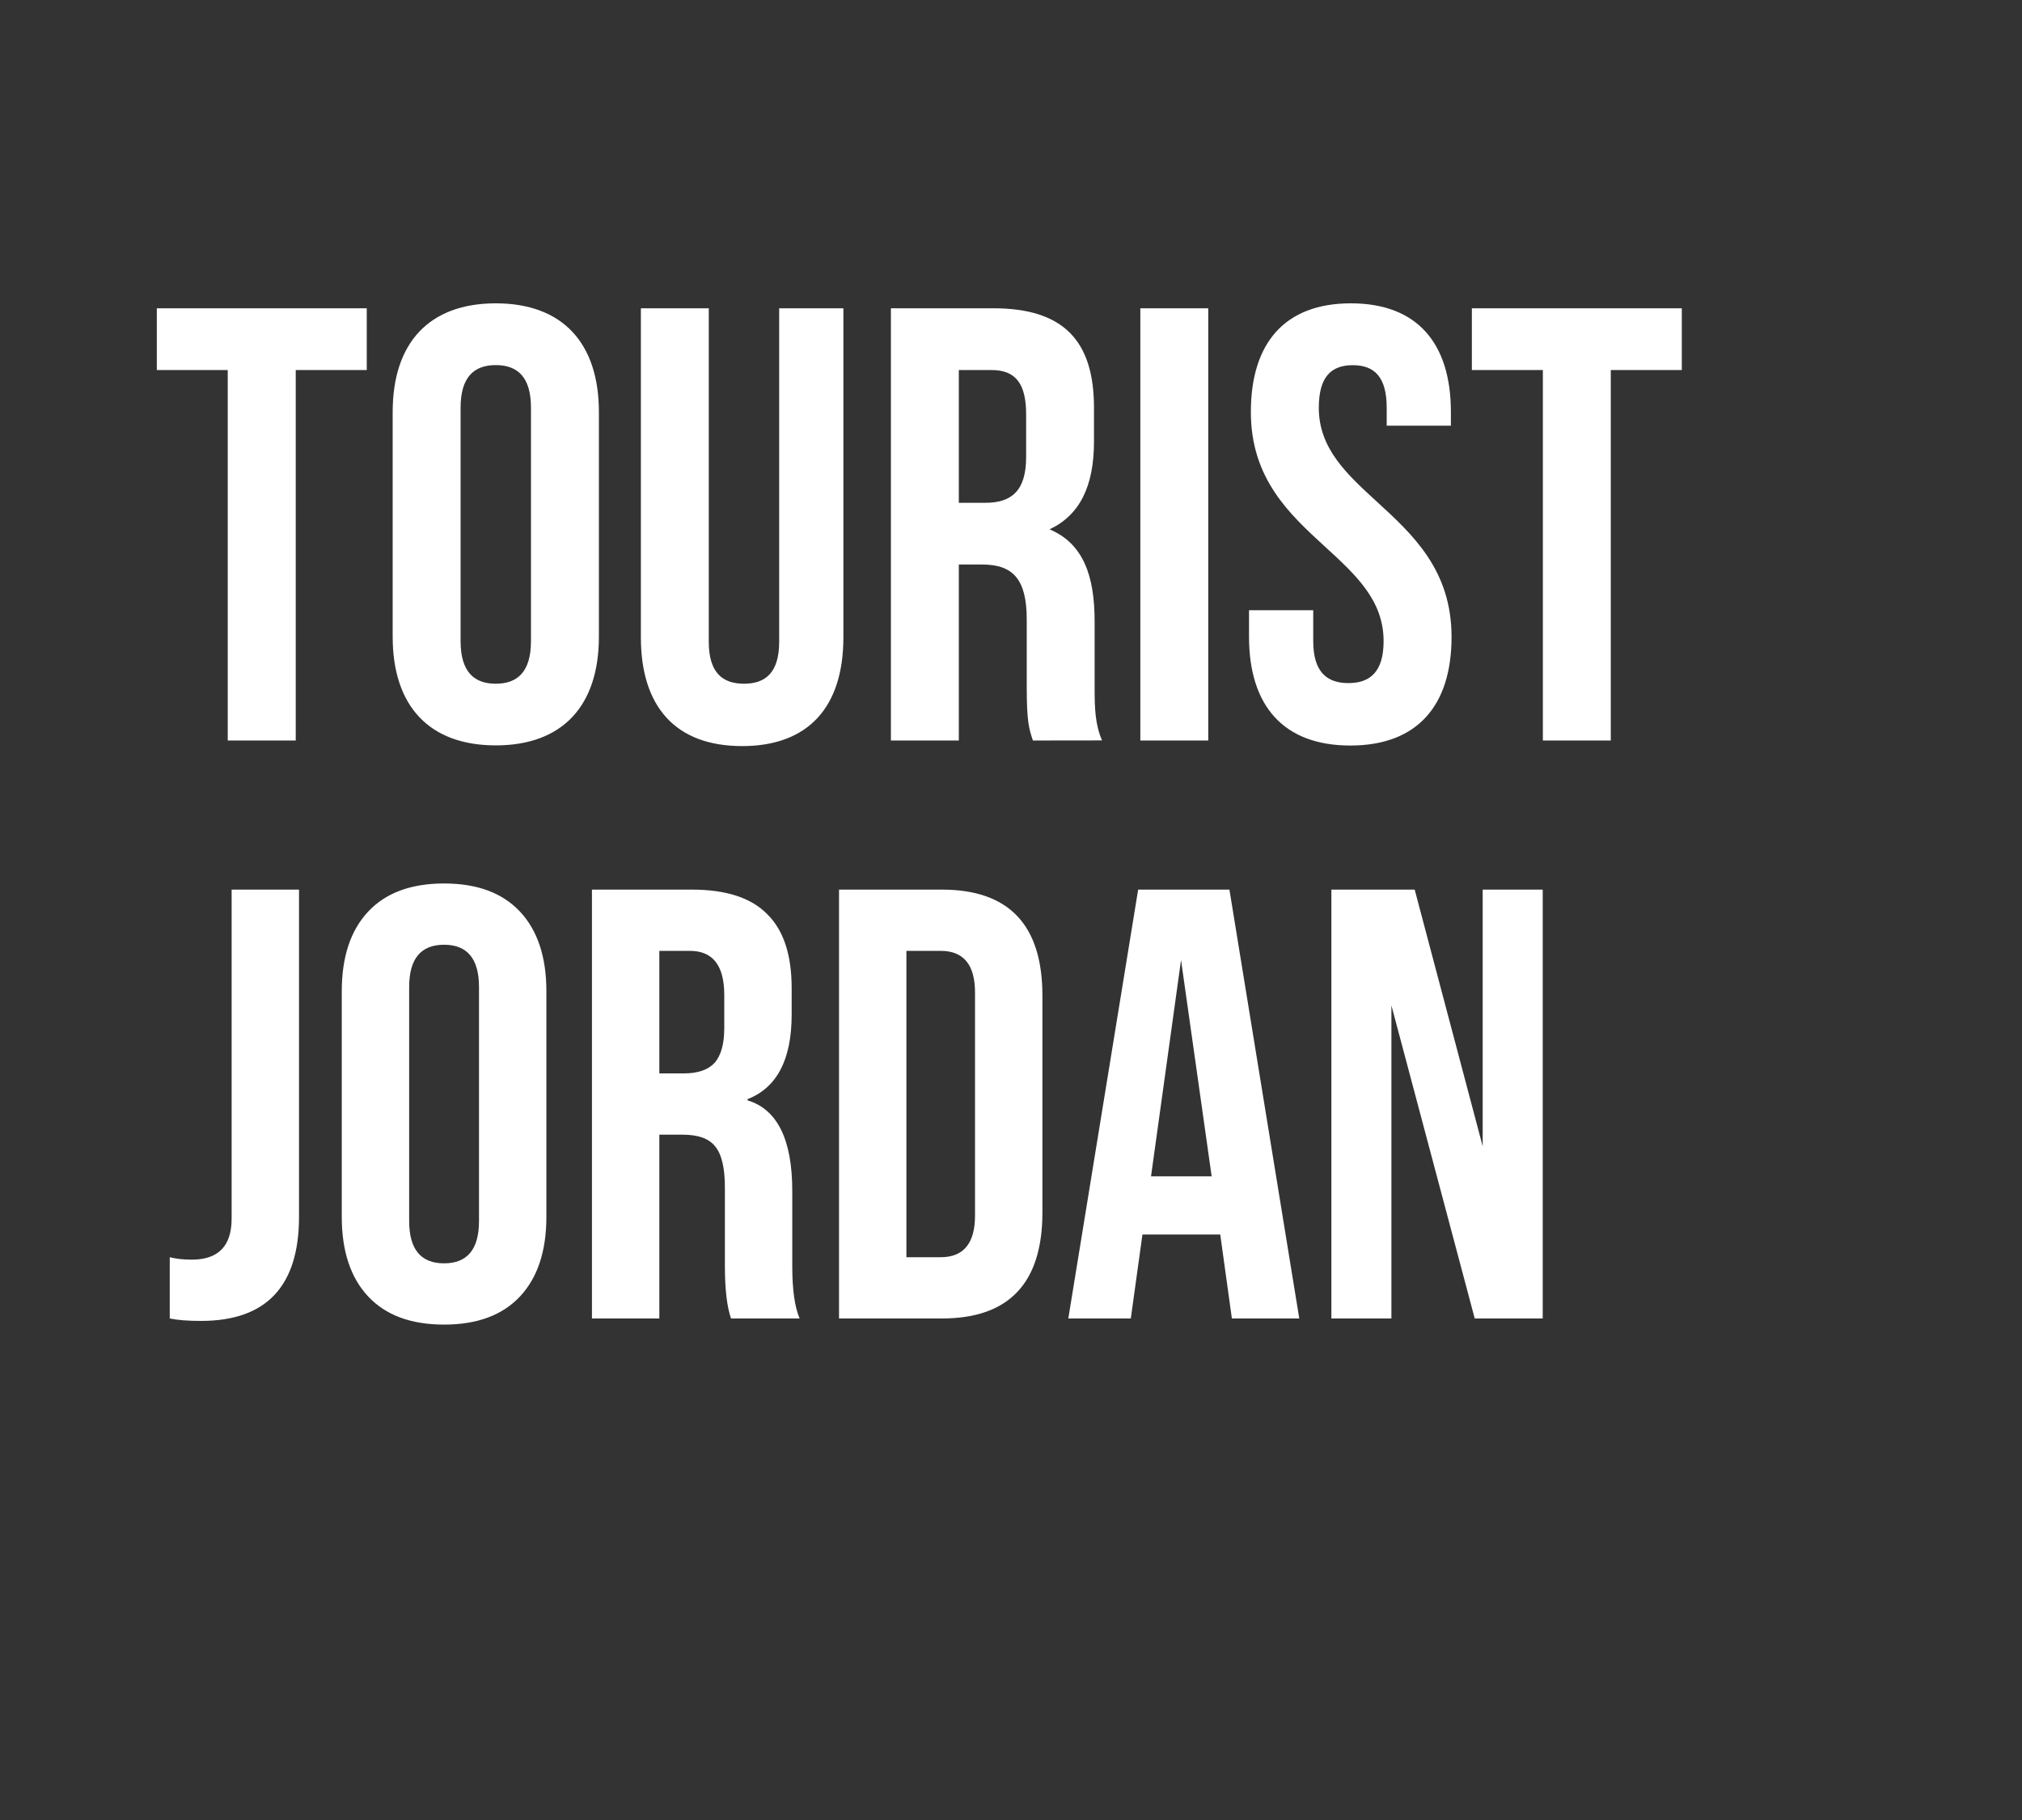<?xml version="1.0" encoding="UTF-8"?> <svg xmlns="http://www.w3.org/2000/svg" viewBox="0 0 200 180" fill="none"><rect x="0" y="0" width="200" height="180" fill="#333333" stroke="none"/><g transform="translate(0, -10)"><path fill-rule="evenodd" clip-rule="evenodd" d="M49.04 40C42.443 40 38.84 43.91 38.84 50.749V72.972C38.84 79.818 42.446 83.719 49.04 83.719C55.634 83.719 59.238 79.811 59.238 72.972V50.749C59.238 43.919 55.636 40 49.04 40ZM49.04 77.62C46.909 77.62 45.558 76.46 45.558 73.406V50.322C45.558 47.268 46.911 46.108 49.04 46.108C51.168 46.108 52.519 47.268 52.519 50.322V73.406C52.519 76.46 51.17 77.62 49.04 77.62ZM15.512 40.489H36.276V46.597H29.252V83.237H22.527V46.597H15.512V40.489ZM119.511 40.489H112.793V83.237H119.511V40.489ZM33.805 108.041V130.339C33.805 133.733 34.674 136.358 36.411 138.217C38.148 140.075 40.653 141.004 43.925 141.004C47.197 141.004 49.701 140.075 51.438 138.217C53.175 136.358 54.044 133.733 54.044 130.339V108.041C54.044 104.648 53.175 102.022 51.438 100.164C49.701 98.306 47.197 97.377 43.925 97.377C40.653 97.377 38.148 98.306 36.411 100.164C34.674 102.022 33.805 104.648 33.805 108.041ZM47.378 107.617V130.764C47.378 133.551 46.227 134.945 43.925 134.945C41.622 134.945 40.471 133.551 40.471 130.764V107.617C40.471 104.83 41.622 103.436 43.925 103.436C46.227 103.436 47.378 104.83 47.378 107.617ZM16.791 140.398C17.559 140.56 18.589 140.64 19.882 140.64C26.345 140.64 29.577 137.207 29.577 130.339V97.983H22.911V130.521C22.911 133.228 21.599 134.581 18.973 134.581C18.125 134.581 17.398 134.5 16.791 134.339V140.398ZM65.216 140.398H58.551V97.983H68.428C71.821 97.983 74.305 98.791 75.881 100.406C77.497 101.982 78.305 104.426 78.305 107.738V110.344C78.305 114.787 76.85 117.575 73.942 118.706V118.827C76.891 119.715 78.365 122.705 78.365 127.795V135.248C78.365 137.55 78.608 139.267 79.092 140.398H72.306C71.902 139.226 71.7 137.489 71.7 135.187V127.431C71.7 125.492 71.377 124.139 70.73 123.371C70.124 122.604 69.054 122.22 67.519 122.22H65.216V140.398ZM65.216 104.042V116.161H67.64C69.014 116.161 70.023 115.817 70.67 115.131C71.316 114.403 71.639 113.252 71.639 111.677V108.405C71.639 105.496 70.508 104.042 68.246 104.042H65.216ZM82.99 140.398H93.169C99.794 140.398 103.107 136.904 103.107 129.915V108.465C103.107 101.477 99.794 97.983 93.169 97.983H82.99V140.398ZM89.655 134.339V104.042H93.048C95.31 104.042 96.441 105.415 96.441 108.162V130.218C96.441 132.965 95.31 134.339 93.048 134.339H89.655ZM128.513 140.398H121.848L120.697 132.097H113.001L111.85 140.398H105.669L112.577 97.983H121.605L128.513 140.398ZM116.819 104.951L113.85 126.34H119.848L116.819 104.951ZM131.689 140.398H137.627V109.435L145.868 140.398H152.594V97.983H146.656V123.371L139.93 97.983H131.689V140.398ZM70.106 40.489V73.467C70.106 76.521 71.458 77.62 73.588 77.62C75.719 77.62 77.07 76.521 77.07 73.467V40.489H83.421V73.039C83.421 79.879 80 83.789 73.406 83.789C66.812 83.789 63.391 79.879 63.391 73.039V40.489H70.106ZM102.15 83.184L102.168 83.237L109.003 83.228C108.332 81.651 108.271 80.124 108.271 78.048V71.451C108.271 66.994 107.172 63.758 103.812 62.353C106.805 60.947 108.208 58.078 108.208 53.68V50.322C108.208 43.727 105.217 40.489 98.256 40.489H88.121V83.237H94.839V65.832H97.159C100.206 65.832 101.557 67.298 101.557 71.269V77.987C101.557 81.411 101.793 82.116 102.15 83.184ZM94.839 59.727V46.597H98.076C100.458 46.597 101.497 47.939 101.497 50.993V55.207C101.497 58.628 99.97 59.727 97.465 59.727H94.839ZM133.619 40C140.15 40 143.511 43.91 143.511 50.749V52.101H137.162V50.331C137.162 47.277 135.941 46.117 133.804 46.117C131.666 46.117 130.446 47.277 130.446 50.331C130.446 54.361 133.211 56.892 136.203 59.63C139.731 62.86 143.576 66.378 143.576 72.987C143.576 79.827 140.155 83.734 133.561 83.734C126.966 83.734 123.543 79.818 123.543 72.972V70.352H129.894V73.406C129.894 76.46 131.245 77.559 133.374 77.559C135.502 77.559 136.855 76.46 136.855 73.406C136.855 69.369 134.089 66.838 131.095 64.099C127.568 60.872 123.725 57.356 123.725 50.749C123.725 43.919 127.083 40 133.619 40ZM166.351 40.489H145.586V46.597H152.608V83.237H159.326V46.597H166.351V40.489Z" fill="white"></path></g></svg> 